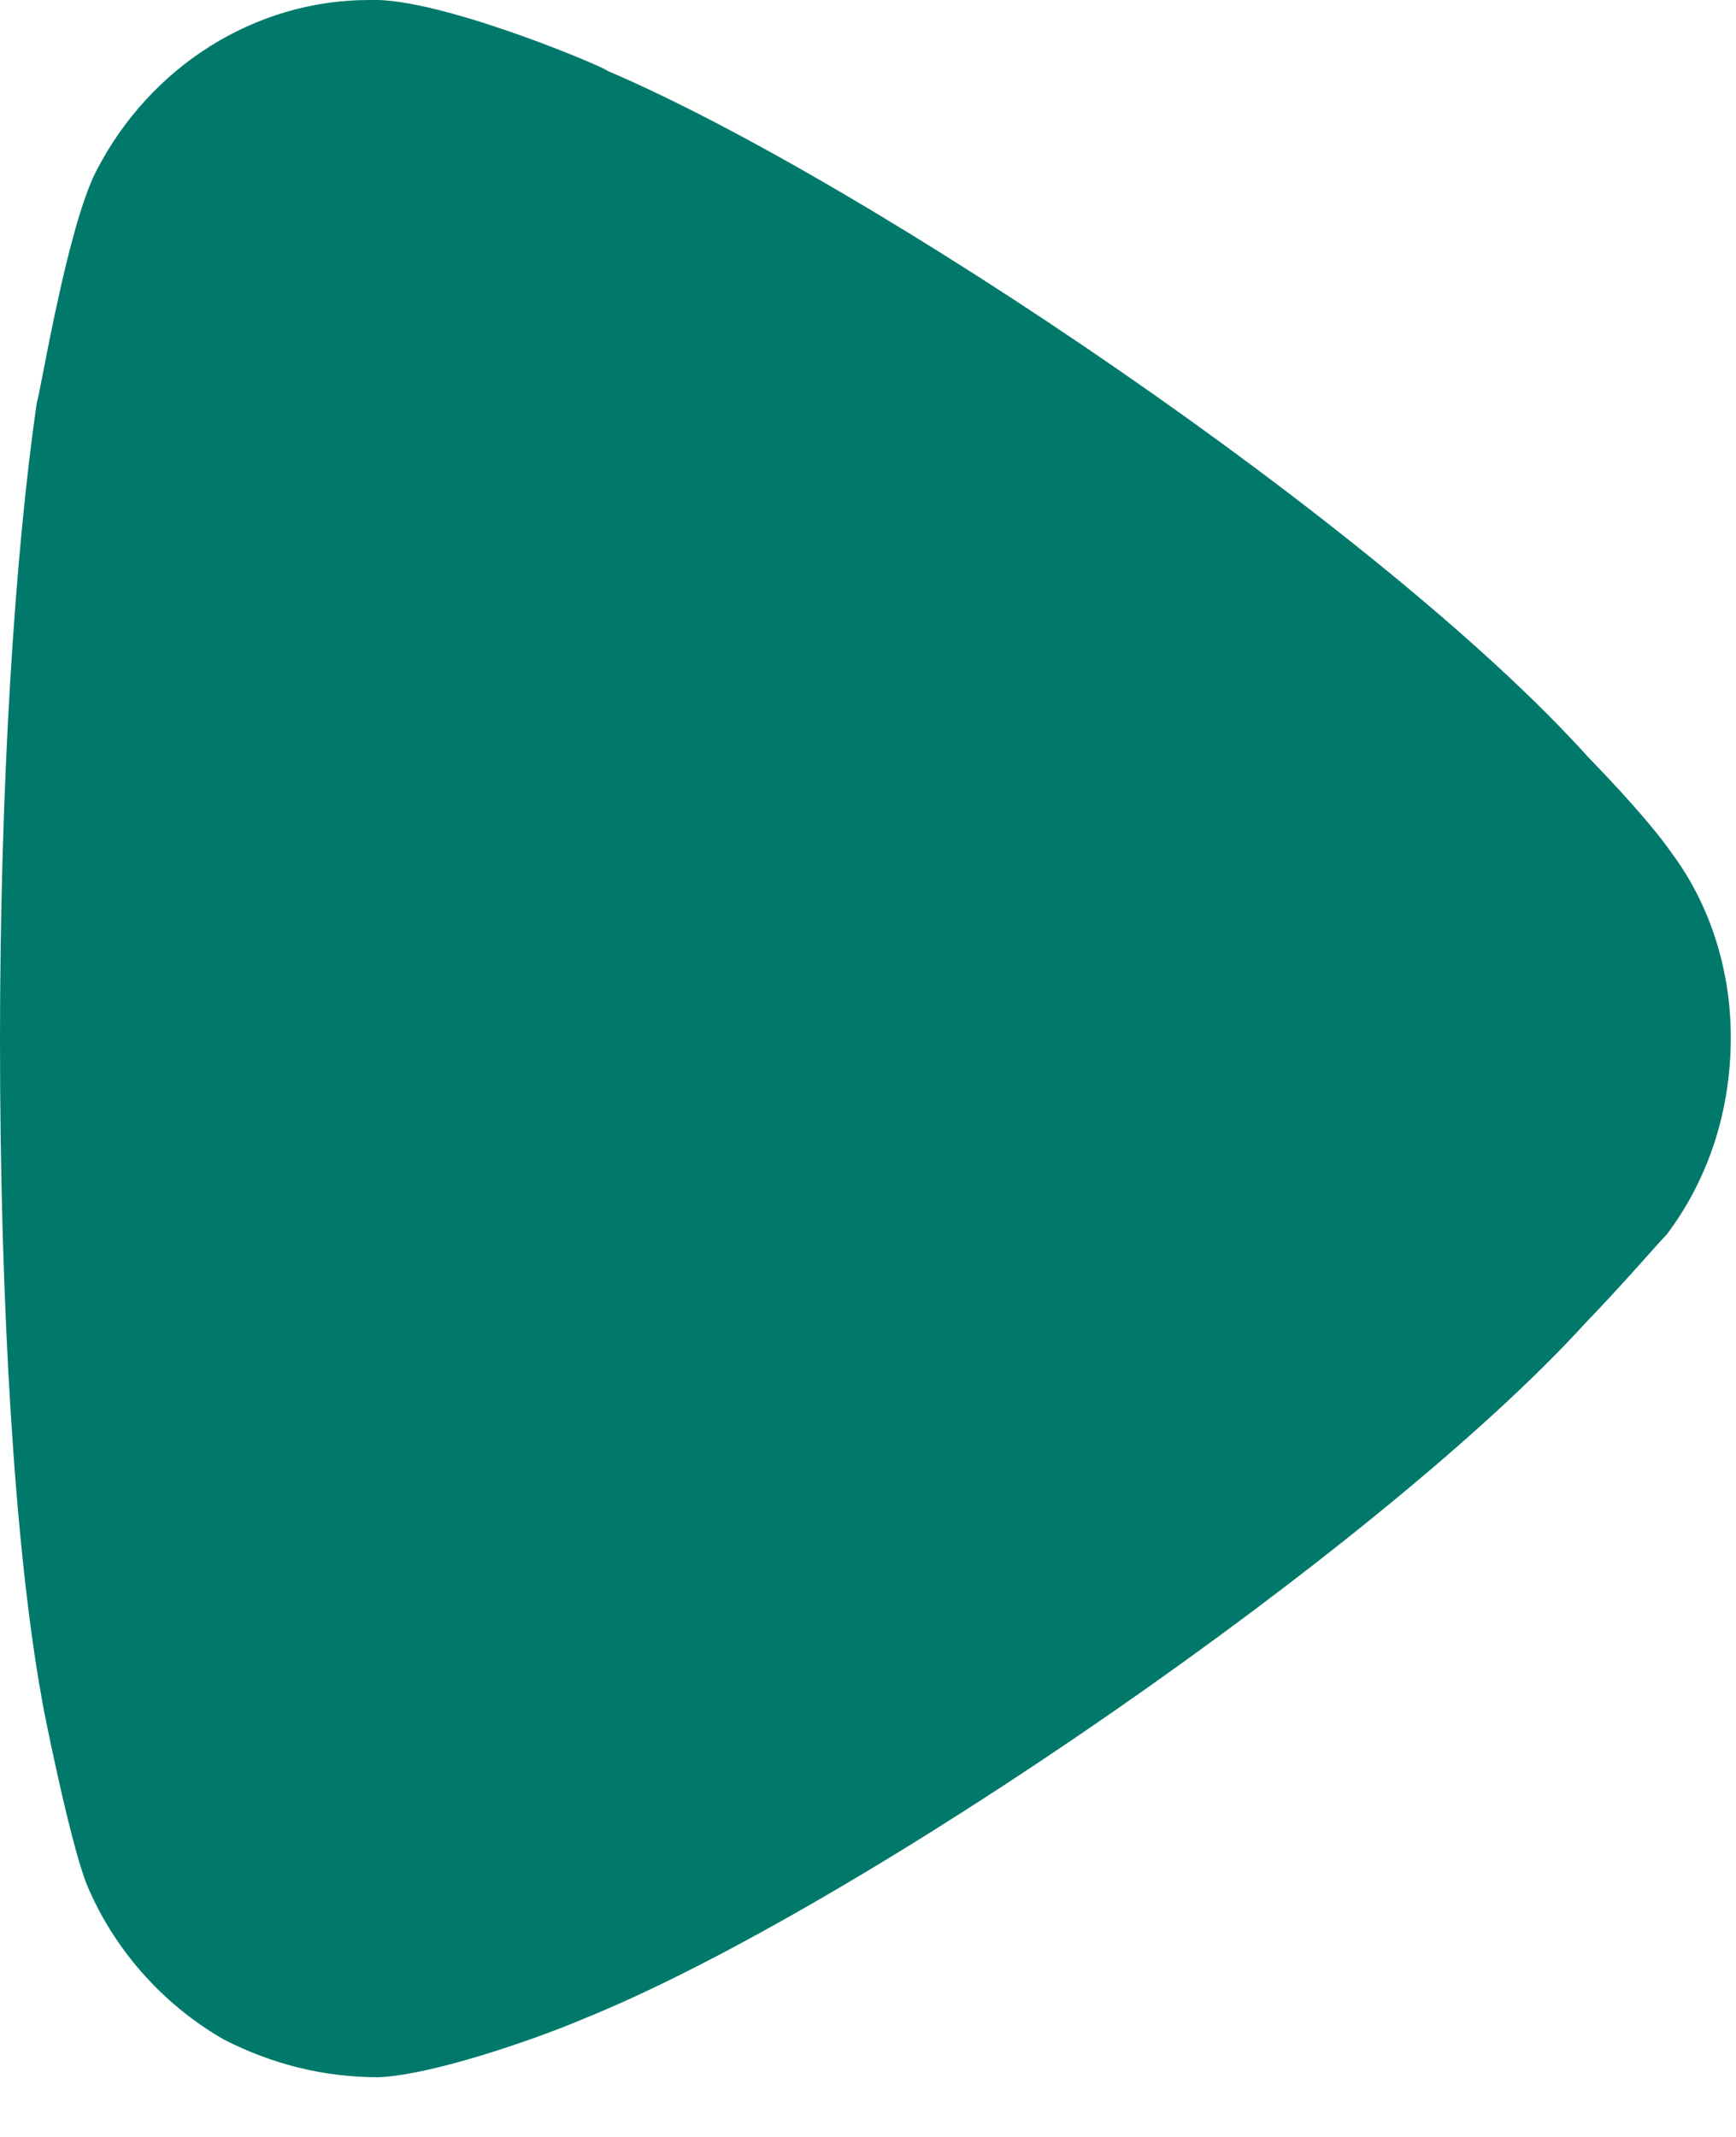 <?xml version="1.0" encoding="UTF-8"?>
<svg width="13px" height="16px" viewBox="0 0 13 16" version="1.1" xmlns="http://www.w3.org/2000/svg" xmlns:xlink="http://www.w3.org/1999/xlink">
    <title>Arrow - Right 2</title>
    <g id="Website" stroke="none" stroke-width="1" fill="none" fill-rule="evenodd">
        <g id="Desktop-HD-Copy-7" transform="translate(-451, -590)" fill="#00796B" fill-rule="nonzero">
            <g id="Group-6-Copy" transform="translate(268, 569)">
                <path d="M195.482,30.242 C195.409,30.317 195.132,30.639 194.875,30.903 C193.365,32.566 189.425,35.288 187.364,36.118 C187.05,36.252 186.259,36.534 185.836,36.553 C185.43,36.553 185.044,36.459 184.675,36.27 C184.216,36.006 183.847,35.59 183.645,35.098 C183.515,34.758 183.313,33.738 183.313,33.719 C183.111,32.604 183,30.79 183,28.787 C183,26.878 183.111,25.138 183.277,24.006 C183.295,23.987 183.497,22.72 183.718,22.286 C184.124,21.492 184.915,21 185.763,21 L185.836,21 C186.388,21.019 187.548,21.512 187.548,21.53 C189.499,22.362 193.347,24.95 194.894,26.67 C194.894,26.67 195.329,27.112 195.519,27.388 C195.814,27.785 195.961,28.276 195.961,28.767 C195.961,29.315 195.795,29.826 195.482,30.242" id="Arrow---Right-2"></path>
            </g>
        </g>
    </g>
</svg>
